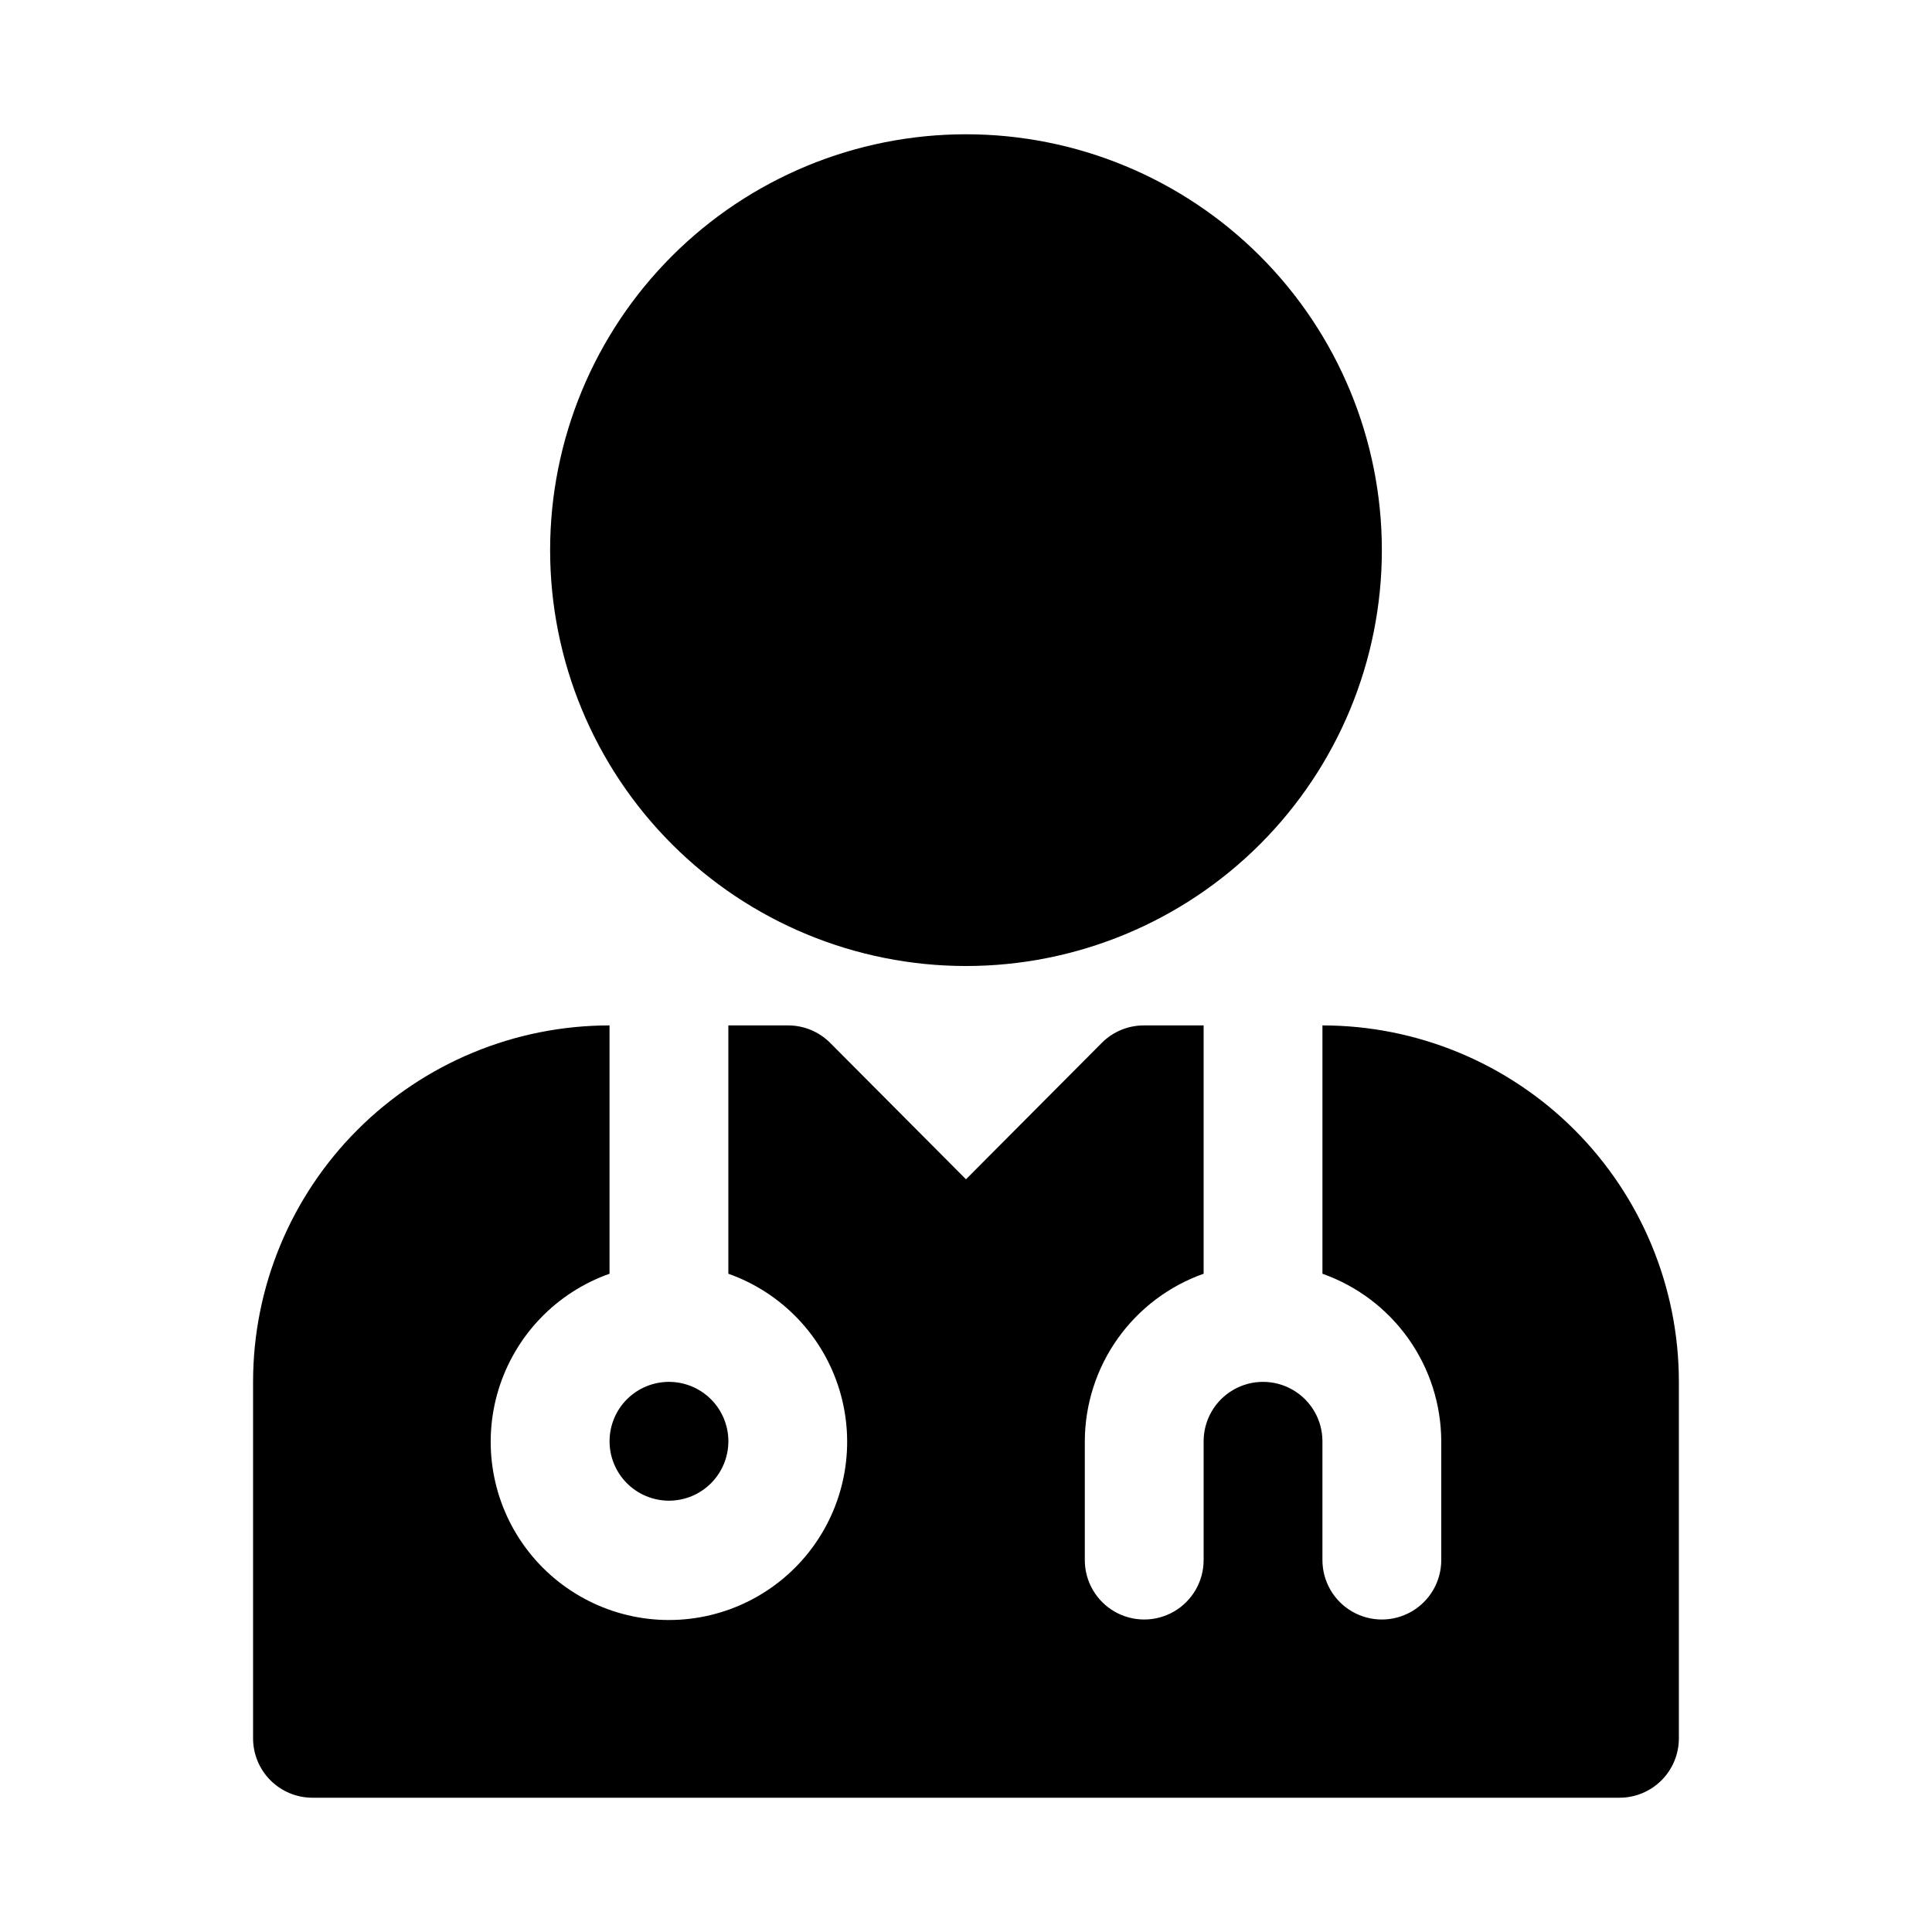 <?xml version="1.0" encoding="UTF-8"?>
<!-- The Best Svg Icon site in the world: iconSvg.co, Visit us! https://iconsvg.co -->
<svg fill="#000000" width="800px" height="800px" version="1.1" viewBox="144 144 512 512" xmlns="http://www.w3.org/2000/svg">
 <path d="m321.28 510.21c4.176 0 8.18 1.66 11.133 4.609 2.953 2.953 4.613 6.957 4.613 11.133s-1.66 8.184-4.613 11.133c-2.953 2.953-6.957 4.613-11.133 4.613-4.176 0-8.18-1.66-11.133-4.613-2.953-2.949-4.609-6.957-4.609-11.133s1.656-8.18 4.609-11.133c2.953-2.949 6.957-4.609 11.133-4.609zm173.18-94.465v65.809c9.188 3.25 17.148 9.262 22.785 17.211 5.637 7.945 8.676 17.445 8.703 27.188v31.488c0 5.625-3 10.824-7.871 13.637s-10.871 2.812-15.742 0c-4.871-2.812-7.875-8.012-7.875-13.637v-31.488c0-5.625-3-10.82-7.871-13.633s-10.871-2.812-15.742 0-7.871 8.008-7.871 13.633v31.488c0 5.625-3.004 10.824-7.875 13.637-4.871 2.812-10.871 2.812-15.742 0s-7.871-8.012-7.871-13.637v-31.488c0.027-9.742 3.066-19.242 8.703-27.188 5.637-7.949 13.598-13.961 22.785-17.211v-65.809h-15.746c-4.184-0.023-8.207 1.617-11.18 4.566l-36.051 36.211-36.055-36.211c-2.973-2.949-6.992-4.59-11.18-4.566h-15.742v65.809c14.121 4.996 25.035 16.387 29.418 30.707 4.383 14.32 1.715 29.875-7.191 41.914s-22.996 19.145-37.973 19.145c-14.977 0-29.066-7.106-37.973-19.145s-11.574-27.594-7.191-41.914c4.387-14.32 15.301-25.711 29.422-30.707v-65.809c-25.055 0-49.082 9.953-66.797 27.668-17.715 17.715-27.668 41.742-27.668 66.797v94.465c0 4.176 1.66 8.18 4.609 11.133 2.953 2.953 6.957 4.609 11.133 4.609h346.37c4.176 0 8.18-1.656 11.133-4.609 2.953-2.953 4.609-6.957 4.609-11.133v-94.465c0-25.055-9.949-49.082-27.668-66.797-17.715-17.715-41.742-27.668-66.797-27.668zm-94.465-15.742h0.004c29.227 0 57.258-11.613 77.926-32.281s32.281-48.699 32.281-77.93c0-29.227-11.613-57.262-32.281-77.93s-48.699-32.277-77.926-32.277c-29.23 0-57.262 11.609-77.93 32.277-20.668 20.668-32.281 48.703-32.281 77.93 0 29.23 11.613 57.262 32.281 77.93 20.668 20.668 48.699 32.281 77.93 32.281z"/>
</svg>